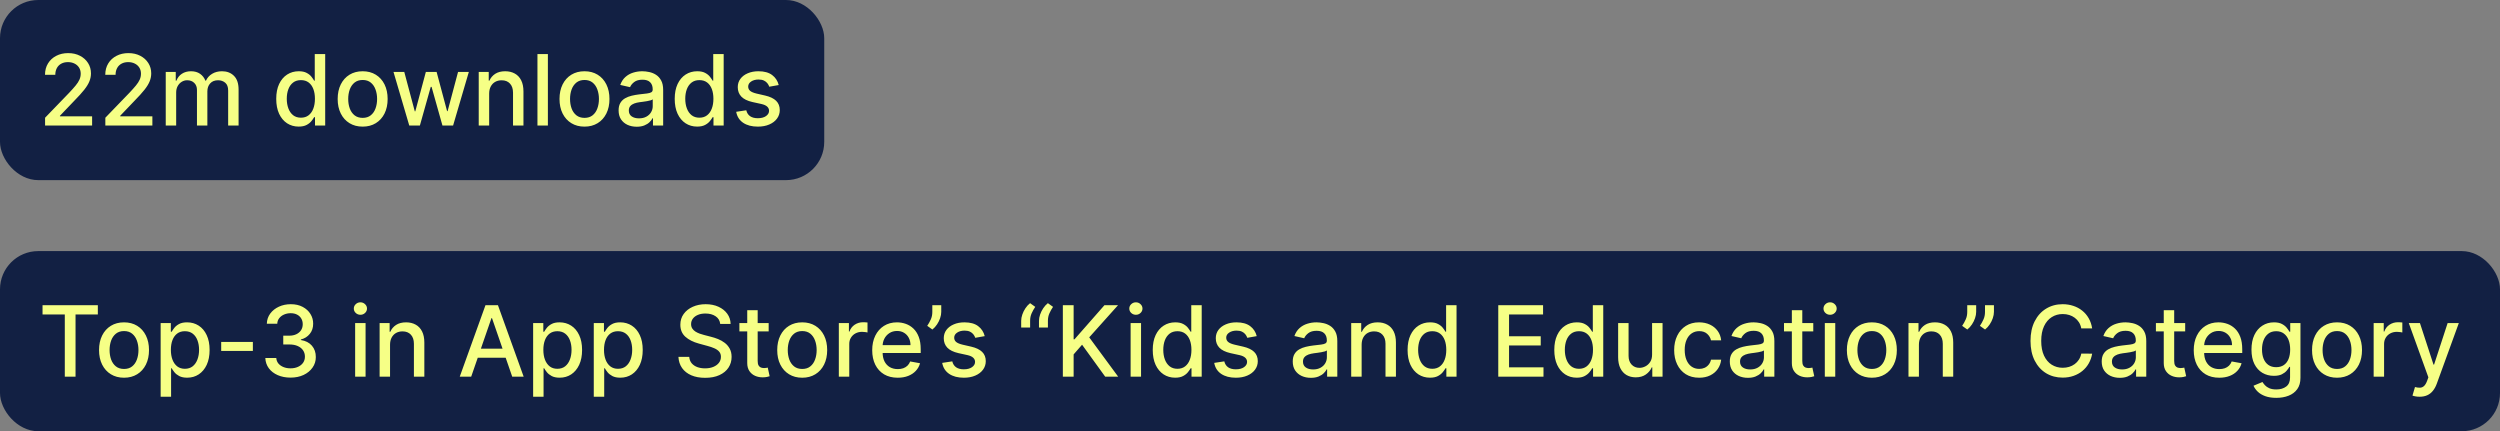 <?xml version="1.0" encoding="UTF-8"?> <svg xmlns="http://www.w3.org/2000/svg" width="458" height="79" viewBox="0 0 458 79" fill="none"><rect x="0" y="0" width="458" height="79" fill="#808080" stroke="none"/><rect width="151" height="33" rx="7" fill="#122043"></rect><path d="M8.259 23V21.568L12.689 16.979C13.162 16.48 13.552 16.043 13.859 15.668C14.17 15.289 14.402 14.929 14.555 14.588C14.709 14.247 14.786 13.885 14.786 13.501C14.786 13.067 14.683 12.692 14.479 12.376C14.274 12.057 13.995 11.812 13.641 11.641C13.288 11.467 12.889 11.379 12.446 11.379C11.977 11.379 11.568 11.475 11.219 11.667C10.869 11.859 10.601 12.129 10.413 12.479C10.226 12.828 10.132 13.237 10.132 13.706H8.246C8.246 12.909 8.43 12.212 8.796 11.616C9.163 11.019 9.665 10.557 10.305 10.229C10.944 9.896 11.671 9.73 12.484 9.73C13.307 9.73 14.031 9.894 14.658 10.222C15.288 10.546 15.78 10.989 16.134 11.552C16.488 12.11 16.665 12.741 16.665 13.444C16.665 13.93 16.573 14.405 16.39 14.869C16.211 15.334 15.898 15.852 15.45 16.423C15.003 16.989 14.381 17.678 13.584 18.487L10.982 21.21V21.306H16.876V23H8.259ZM19.298 23V21.568L23.728 16.979C24.201 16.48 24.591 16.043 24.898 15.668C25.209 15.289 25.441 14.929 25.595 14.588C25.748 14.247 25.825 13.885 25.825 13.501C25.825 13.067 25.722 12.692 25.518 12.376C25.313 12.057 25.034 11.812 24.68 11.641C24.327 11.467 23.928 11.379 23.485 11.379C23.016 11.379 22.607 11.475 22.258 11.667C21.908 11.859 21.64 12.129 21.452 12.479C21.265 12.828 21.171 13.237 21.171 13.706H19.285C19.285 12.909 19.469 12.212 19.835 11.616C20.202 11.019 20.704 10.557 21.344 10.229C21.983 9.896 22.709 9.73 23.523 9.73C24.346 9.73 25.07 9.894 25.697 10.222C26.327 10.546 26.82 10.989 27.173 11.552C27.527 12.11 27.704 12.741 27.704 13.444C27.704 13.93 27.612 14.405 27.429 14.869C27.25 15.334 26.937 15.852 26.489 16.423C26.042 16.989 25.42 17.678 24.623 18.487L22.021 21.21V21.306H27.915V23H19.298ZM30.363 23V13.182H32.197V14.78H32.319C32.523 14.239 32.858 13.817 33.322 13.514C33.787 13.207 34.343 13.054 34.991 13.054C35.647 13.054 36.197 13.207 36.64 13.514C37.087 13.821 37.418 14.243 37.631 14.78H37.733C37.967 14.256 38.34 13.838 38.852 13.527C39.363 13.212 39.972 13.054 40.68 13.054C41.57 13.054 42.297 13.333 42.859 13.891C43.426 14.45 43.709 15.291 43.709 16.416V23H41.798V16.595C41.798 15.93 41.617 15.449 41.255 15.151C40.893 14.852 40.46 14.703 39.957 14.703C39.335 14.703 38.852 14.895 38.506 15.278C38.161 15.658 37.989 16.146 37.989 16.742V23H36.084V16.474C36.084 15.941 35.918 15.513 35.585 15.189C35.253 14.865 34.82 14.703 34.288 14.703C33.925 14.703 33.591 14.799 33.284 14.991C32.981 15.178 32.736 15.44 32.549 15.777C32.366 16.114 32.274 16.504 32.274 16.947V23H30.363ZM54.71 23.192C53.918 23.192 53.21 22.989 52.588 22.584C51.97 22.175 51.484 21.594 51.131 20.84C50.781 20.081 50.606 19.171 50.606 18.11C50.606 17.049 50.783 16.141 51.137 15.387C51.495 14.633 51.985 14.055 52.607 13.655C53.229 13.254 53.935 13.054 54.723 13.054C55.332 13.054 55.822 13.156 56.193 13.361C56.568 13.561 56.858 13.796 57.062 14.064C57.271 14.332 57.433 14.569 57.548 14.773H57.663V9.909H59.575V23H57.708V21.472H57.548C57.433 21.681 57.267 21.92 57.05 22.188C56.837 22.457 56.543 22.691 56.168 22.891C55.793 23.092 55.307 23.192 54.71 23.192ZM55.132 21.562C55.682 21.562 56.146 21.417 56.526 21.127C56.909 20.833 57.199 20.426 57.395 19.906C57.595 19.386 57.695 18.781 57.695 18.091C57.695 17.409 57.597 16.812 57.401 16.301C57.205 15.79 56.918 15.391 56.538 15.106C56.159 14.82 55.69 14.678 55.132 14.678C54.557 14.678 54.077 14.827 53.694 15.125C53.31 15.423 53.021 15.83 52.825 16.346C52.633 16.861 52.537 17.443 52.537 18.091C52.537 18.747 52.635 19.337 52.831 19.861C53.027 20.386 53.317 20.801 53.7 21.108C54.088 21.41 54.565 21.562 55.132 21.562ZM66.438 23.198C65.518 23.198 64.714 22.987 64.028 22.565C63.342 22.143 62.809 21.553 62.43 20.795C62.051 20.036 61.861 19.15 61.861 18.136C61.861 17.117 62.051 16.227 62.43 15.464C62.809 14.701 63.342 14.109 64.028 13.687C64.714 13.265 65.518 13.054 66.438 13.054C67.359 13.054 68.162 13.265 68.848 13.687C69.534 14.109 70.067 14.701 70.446 15.464C70.825 16.227 71.015 17.117 71.015 18.136C71.015 19.15 70.825 20.036 70.446 20.795C70.067 21.553 69.534 22.143 68.848 22.565C68.162 22.987 67.359 23.198 66.438 23.198ZM66.444 21.594C67.041 21.594 67.535 21.436 67.927 21.121C68.319 20.805 68.609 20.386 68.797 19.861C68.989 19.337 69.084 18.76 69.084 18.129C69.084 17.503 68.989 16.928 68.797 16.403C68.609 15.875 68.319 15.451 67.927 15.131C67.535 14.812 67.041 14.652 66.444 14.652C65.844 14.652 65.345 14.812 64.949 15.131C64.557 15.451 64.265 15.875 64.073 16.403C63.886 16.928 63.792 17.503 63.792 18.129C63.792 18.76 63.886 19.337 64.073 19.861C64.265 20.386 64.557 20.805 64.949 21.121C65.345 21.436 65.844 21.594 66.444 21.594ZM74.978 23L72.089 13.182H74.064L75.988 20.392H76.084L78.014 13.182H79.989L81.907 20.36H82.003L83.914 13.182H85.889L83.006 23H81.057L79.062 15.911H78.915L76.921 23H74.978ZM89.614 17.171V23H87.703V13.182H89.537V14.78H89.659C89.885 14.26 90.238 13.842 90.72 13.527C91.206 13.212 91.817 13.054 92.554 13.054C93.223 13.054 93.809 13.195 94.312 13.476C94.815 13.753 95.205 14.166 95.482 14.716C95.759 15.266 95.897 15.945 95.897 16.755V23H93.986V16.985C93.986 16.273 93.801 15.717 93.43 15.317C93.059 14.912 92.55 14.71 91.902 14.71C91.459 14.71 91.065 14.805 90.72 14.997C90.379 15.189 90.108 15.47 89.908 15.841C89.712 16.207 89.614 16.651 89.614 17.171ZM100.372 9.909V23H98.461V9.909H100.372ZM107.079 23.198C106.158 23.198 105.355 22.987 104.669 22.565C103.983 22.143 103.45 21.553 103.071 20.795C102.692 20.036 102.502 19.15 102.502 18.136C102.502 17.117 102.692 16.227 103.071 15.464C103.45 14.701 103.983 14.109 104.669 13.687C105.355 13.265 106.158 13.054 107.079 13.054C107.999 13.054 108.802 13.265 109.488 13.687C110.175 14.109 110.707 14.701 111.086 15.464C111.466 16.227 111.655 17.117 111.655 18.136C111.655 19.15 111.466 20.036 111.086 20.795C110.707 21.553 110.175 22.143 109.488 22.565C108.802 22.987 107.999 23.198 107.079 23.198ZM107.085 21.594C107.682 21.594 108.176 21.436 108.568 21.121C108.96 20.805 109.25 20.386 109.437 19.861C109.629 19.337 109.725 18.76 109.725 18.129C109.725 17.503 109.629 16.928 109.437 16.403C109.25 15.875 108.96 15.451 108.568 15.131C108.176 14.812 107.682 14.652 107.085 14.652C106.484 14.652 105.986 14.812 105.589 15.131C105.197 15.451 104.905 15.875 104.714 16.403C104.526 16.928 104.432 17.503 104.432 18.129C104.432 18.76 104.526 19.337 104.714 19.861C104.905 20.386 105.197 20.805 105.589 21.121C105.986 21.436 106.484 21.594 107.085 21.594ZM116.646 23.217C116.024 23.217 115.461 23.102 114.958 22.872C114.456 22.638 114.057 22.299 113.763 21.856C113.473 21.413 113.328 20.869 113.328 20.226C113.328 19.672 113.435 19.216 113.648 18.858C113.861 18.5 114.149 18.217 114.511 18.008C114.873 17.799 115.278 17.641 115.725 17.535C116.173 17.428 116.629 17.347 117.093 17.292C117.681 17.224 118.159 17.168 118.525 17.126C118.892 17.079 119.158 17.004 119.324 16.902C119.49 16.8 119.574 16.634 119.574 16.403V16.359C119.574 15.8 119.416 15.368 119.1 15.061C118.789 14.754 118.325 14.601 117.707 14.601C117.064 14.601 116.556 14.744 116.186 15.029C115.819 15.31 115.566 15.624 115.425 15.969L113.629 15.56C113.842 14.963 114.153 14.482 114.562 14.115C114.975 13.744 115.451 13.476 115.988 13.31C116.525 13.139 117.089 13.054 117.681 13.054C118.074 13.054 118.489 13.101 118.928 13.195C119.371 13.284 119.784 13.45 120.168 13.693C120.556 13.936 120.873 14.283 121.12 14.735C121.368 15.182 121.491 15.764 121.491 16.48V23H119.625V21.658H119.548C119.424 21.905 119.239 22.148 118.992 22.386C118.745 22.625 118.427 22.823 118.039 22.981C117.652 23.139 117.187 23.217 116.646 23.217ZM117.061 21.683C117.59 21.683 118.042 21.579 118.417 21.37C118.796 21.161 119.083 20.889 119.279 20.552C119.48 20.211 119.58 19.847 119.58 19.459V18.193C119.512 18.261 119.38 18.325 119.184 18.385C118.992 18.44 118.772 18.489 118.525 18.532C118.278 18.57 118.037 18.607 117.803 18.641C117.569 18.671 117.373 18.696 117.215 18.717C116.844 18.764 116.505 18.843 116.199 18.954C115.896 19.065 115.653 19.224 115.47 19.433C115.291 19.638 115.201 19.91 115.201 20.251C115.201 20.724 115.376 21.082 115.725 21.325C116.075 21.564 116.52 21.683 117.061 21.683ZM127.712 23.192C126.92 23.192 126.212 22.989 125.59 22.584C124.972 22.175 124.486 21.594 124.133 20.84C123.783 20.081 123.608 19.171 123.608 18.11C123.608 17.049 123.785 16.141 124.139 15.387C124.497 14.633 124.987 14.055 125.609 13.655C126.231 13.254 126.937 13.054 127.725 13.054C128.334 13.054 128.824 13.156 129.195 13.361C129.57 13.561 129.86 13.796 130.064 14.064C130.273 14.332 130.435 14.569 130.55 14.773H130.665V9.909H132.577V23H130.71V21.472H130.55C130.435 21.681 130.269 21.92 130.052 22.188C129.839 22.457 129.545 22.691 129.17 22.891C128.795 23.092 128.309 23.192 127.712 23.192ZM128.134 21.562C128.684 21.562 129.148 21.417 129.528 21.127C129.911 20.833 130.201 20.426 130.397 19.906C130.597 19.386 130.697 18.781 130.697 18.091C130.697 17.409 130.599 16.812 130.403 16.301C130.207 15.79 129.92 15.391 129.54 15.106C129.161 14.82 128.692 14.678 128.134 14.678C127.559 14.678 127.079 14.827 126.696 15.125C126.312 15.423 126.023 15.83 125.827 16.346C125.635 16.861 125.539 17.443 125.539 18.091C125.539 18.747 125.637 19.337 125.833 19.861C126.029 20.386 126.319 20.801 126.702 21.108C127.09 21.41 127.567 21.562 128.134 21.562ZM142.662 15.579L140.929 15.886C140.857 15.664 140.742 15.453 140.584 15.253C140.431 15.053 140.222 14.889 139.958 14.761C139.694 14.633 139.363 14.569 138.967 14.569C138.426 14.569 137.974 14.69 137.612 14.933C137.25 15.172 137.069 15.481 137.069 15.86C137.069 16.188 137.19 16.452 137.433 16.653C137.676 16.853 138.068 17.017 138.609 17.145L140.169 17.503C141.072 17.712 141.745 18.033 142.189 18.468C142.632 18.903 142.853 19.467 142.853 20.162C142.853 20.75 142.683 21.274 142.342 21.734C142.005 22.19 141.534 22.548 140.929 22.808C140.328 23.068 139.632 23.198 138.839 23.198C137.74 23.198 136.843 22.964 136.148 22.495C135.453 22.022 135.027 21.351 134.87 20.482L136.717 20.2C136.832 20.682 137.069 21.046 137.426 21.293C137.784 21.536 138.251 21.658 138.826 21.658C139.453 21.658 139.953 21.528 140.328 21.268C140.703 21.004 140.891 20.682 140.891 20.303C140.891 19.996 140.776 19.738 140.546 19.529C140.32 19.32 139.973 19.163 139.504 19.056L137.842 18.692C136.926 18.483 136.248 18.151 135.809 17.695C135.375 17.239 135.157 16.661 135.157 15.962C135.157 15.383 135.319 14.876 135.643 14.441C135.967 14.006 136.414 13.668 136.985 13.425C137.556 13.178 138.211 13.054 138.948 13.054C140.009 13.054 140.844 13.284 141.453 13.744C142.063 14.2 142.466 14.812 142.662 15.579Z" fill="#F6FF86"></path><rect y="46" width="458" height="33" rx="7" fill="#122043"></rect><path d="M7.793 57.609V55.909H17.924V57.609H13.839V69H11.871V57.609H7.793ZM22.721 69.198C21.801 69.198 20.997 68.987 20.311 68.565C19.625 68.144 19.093 67.553 18.713 66.795C18.334 66.036 18.145 65.15 18.145 64.136C18.145 63.117 18.334 62.227 18.713 61.464C19.093 60.701 19.625 60.109 20.311 59.687C20.997 59.265 21.801 59.054 22.721 59.054C23.642 59.054 24.445 59.265 25.131 59.687C25.817 60.109 26.35 60.701 26.729 61.464C27.108 62.227 27.298 63.117 27.298 64.136C27.298 65.15 27.108 66.036 26.729 66.795C26.35 67.553 25.817 68.144 25.131 68.565C24.445 68.987 23.642 69.198 22.721 69.198ZM22.728 67.594C23.324 67.594 23.819 67.436 24.211 67.121C24.603 66.805 24.892 66.386 25.08 65.862C25.272 65.337 25.367 64.76 25.367 64.129C25.367 63.503 25.272 62.928 25.08 62.403C24.892 61.875 24.603 61.451 24.211 61.131C23.819 60.812 23.324 60.652 22.728 60.652C22.127 60.652 21.628 60.812 21.232 61.131C20.84 61.451 20.548 61.875 20.356 62.403C20.169 62.928 20.075 63.503 20.075 64.129C20.075 64.76 20.169 65.337 20.356 65.862C20.548 66.386 20.84 66.805 21.232 67.121C21.628 67.436 22.127 67.594 22.728 67.594ZM29.431 72.682V59.182H31.298V60.773H31.458C31.568 60.569 31.728 60.332 31.937 60.064C32.146 59.795 32.435 59.561 32.806 59.361C33.177 59.156 33.667 59.054 34.276 59.054C35.069 59.054 35.776 59.254 36.399 59.655C37.021 60.055 37.509 60.633 37.862 61.387C38.22 62.141 38.399 63.049 38.399 64.11C38.399 65.171 38.222 66.081 37.869 66.84C37.515 67.594 37.029 68.175 36.411 68.585C35.794 68.989 35.088 69.192 34.296 69.192C33.699 69.192 33.211 69.092 32.832 68.891C32.457 68.691 32.163 68.457 31.95 68.188C31.737 67.92 31.573 67.681 31.458 67.472H31.343V72.682H29.431ZM31.304 64.091C31.304 64.781 31.404 65.386 31.605 65.906C31.805 66.426 32.095 66.833 32.474 67.127C32.853 67.417 33.318 67.562 33.867 67.562C34.438 67.562 34.916 67.41 35.299 67.108C35.683 66.801 35.972 66.386 36.169 65.862C36.369 65.337 36.469 64.747 36.469 64.091C36.469 63.443 36.371 62.861 36.175 62.346C35.983 61.83 35.693 61.423 35.306 61.125C34.922 60.827 34.443 60.678 33.867 60.678C33.313 60.678 32.845 60.82 32.461 61.106C32.082 61.391 31.794 61.79 31.598 62.301C31.402 62.812 31.304 63.409 31.304 64.091ZM46.325 62.64V64.296H40.522V62.64H46.325ZM53.229 69.179C52.351 69.179 51.567 69.028 50.877 68.725C50.191 68.423 49.647 68.003 49.247 67.466C48.85 66.925 48.637 66.298 48.607 65.587H50.614C50.64 65.974 50.77 66.311 51.004 66.597C51.243 66.878 51.554 67.095 51.938 67.249C52.321 67.402 52.747 67.479 53.216 67.479C53.732 67.479 54.188 67.389 54.584 67.21C54.985 67.031 55.298 66.782 55.524 66.462C55.749 66.138 55.862 65.766 55.862 65.344C55.862 64.905 55.749 64.519 55.524 64.187C55.302 63.85 54.976 63.586 54.546 63.394C54.12 63.202 53.604 63.106 52.999 63.106H51.893V61.496H52.999C53.485 61.496 53.911 61.408 54.277 61.234C54.648 61.059 54.938 60.816 55.147 60.505C55.355 60.19 55.46 59.821 55.46 59.399C55.46 58.994 55.368 58.643 55.185 58.344C55.006 58.042 54.75 57.805 54.418 57.635C54.09 57.465 53.702 57.379 53.254 57.379C52.828 57.379 52.43 57.458 52.059 57.616C51.693 57.769 51.394 57.991 51.164 58.281C50.934 58.566 50.81 58.909 50.794 59.31H48.882C48.904 58.602 49.112 57.98 49.509 57.443C49.909 56.906 50.438 56.486 51.094 56.184C51.75 55.881 52.479 55.73 53.28 55.73C54.12 55.73 54.844 55.894 55.453 56.222C56.067 56.546 56.54 56.979 56.872 57.52C57.209 58.061 57.375 58.653 57.371 59.297C57.375 60.03 57.171 60.652 56.757 61.163C56.348 61.675 55.803 62.018 55.121 62.193V62.295C55.99 62.427 56.663 62.772 57.141 63.33C57.622 63.889 57.861 64.581 57.857 65.408C57.861 66.128 57.661 66.773 57.256 67.344C56.855 67.915 56.308 68.365 55.613 68.693C54.919 69.017 54.124 69.179 53.229 69.179ZM65.062 69V59.182H66.973V69H65.062ZM66.027 57.667C65.695 57.667 65.409 57.556 65.171 57.334C64.936 57.109 64.819 56.84 64.819 56.529C64.819 56.214 64.936 55.945 65.171 55.724C65.409 55.498 65.695 55.385 66.027 55.385C66.36 55.385 66.643 55.498 66.877 55.724C67.116 55.945 67.235 56.214 67.235 56.529C67.235 56.84 67.116 57.109 66.877 57.334C66.643 57.556 66.36 57.667 66.027 57.667ZM71.456 63.17V69H69.545V59.182H71.379V60.78H71.501C71.726 60.26 72.08 59.842 72.562 59.527C73.047 59.212 73.659 59.054 74.396 59.054C75.065 59.054 75.651 59.195 76.154 59.476C76.657 59.753 77.047 60.166 77.324 60.716C77.601 61.266 77.739 61.945 77.739 62.755V69H75.828V62.985C75.828 62.273 75.643 61.717 75.272 61.317C74.901 60.912 74.392 60.709 73.744 60.709C73.301 60.709 72.907 60.805 72.562 60.997C72.221 61.189 71.95 61.47 71.75 61.841C71.554 62.207 71.456 62.651 71.456 63.17ZM86.325 69H84.229L88.94 55.909H91.222L95.933 69H93.836L90.135 58.287H90.033L86.325 69ZM86.677 63.874H93.478V65.535H86.677V63.874ZM97.67 72.682V59.182H99.536V60.773H99.696C99.807 60.569 99.966 60.332 100.175 60.064C100.384 59.795 100.674 59.561 101.045 59.361C101.415 59.156 101.905 59.054 102.515 59.054C103.307 59.054 104.015 59.254 104.637 59.655C105.259 60.055 105.747 60.633 106.101 61.387C106.459 62.141 106.638 63.049 106.638 64.11C106.638 65.171 106.461 66.081 106.107 66.84C105.753 67.594 105.268 68.175 104.65 68.585C104.032 68.989 103.327 69.192 102.534 69.192C101.937 69.192 101.449 69.092 101.07 68.891C100.695 68.691 100.401 68.457 100.188 68.188C99.975 67.92 99.811 67.681 99.696 67.472H99.581V72.682H97.67ZM99.542 64.091C99.542 64.781 99.643 65.386 99.843 65.906C100.043 66.426 100.333 66.833 100.712 67.127C101.091 67.417 101.556 67.562 102.106 67.562C102.677 67.562 103.154 67.41 103.537 67.108C103.921 66.801 104.211 66.386 104.407 65.862C104.607 65.337 104.707 64.747 104.707 64.091C104.707 63.443 104.609 62.861 104.413 62.346C104.221 61.83 103.932 61.423 103.544 61.125C103.16 60.827 102.681 60.678 102.106 60.678C101.552 60.678 101.083 60.82 100.699 61.106C100.32 61.391 100.032 61.79 99.837 62.301C99.64 62.812 99.542 63.409 99.542 64.091ZM108.779 72.682V59.182H110.645V60.773H110.805C110.916 60.569 111.076 60.332 111.285 60.064C111.493 59.795 111.783 59.561 112.154 59.361C112.525 59.156 113.015 59.054 113.624 59.054C114.417 59.054 115.124 59.254 115.746 59.655C116.368 60.055 116.856 60.633 117.21 61.387C117.568 62.141 117.747 63.049 117.747 64.11C117.747 65.171 117.57 66.081 117.216 66.84C116.863 67.594 116.377 68.175 115.759 68.585C115.141 68.989 114.436 69.192 113.643 69.192C113.047 69.192 112.559 69.092 112.18 68.891C111.805 68.691 111.51 68.457 111.297 68.188C111.084 67.92 110.92 67.681 110.805 67.472H110.69V72.682H108.779ZM110.652 64.091C110.652 64.781 110.752 65.386 110.952 65.906C111.153 66.426 111.442 66.833 111.822 67.127C112.201 67.417 112.665 67.562 113.215 67.562C113.786 67.562 114.263 67.41 114.647 67.108C115.03 66.801 115.32 66.386 115.516 65.862C115.716 65.337 115.817 64.747 115.817 64.091C115.817 63.443 115.719 62.861 115.523 62.346C115.331 61.83 115.041 61.423 114.653 61.125C114.27 60.827 113.79 60.678 113.215 60.678C112.661 60.678 112.192 60.82 111.809 61.106C111.43 61.391 111.142 61.79 110.946 62.301C110.75 62.812 110.652 63.409 110.652 64.091ZM131.945 59.348C131.877 58.743 131.596 58.274 131.102 57.942C130.607 57.605 129.985 57.437 129.235 57.437C128.698 57.437 128.234 57.522 127.842 57.693C127.45 57.859 127.145 58.089 126.928 58.383C126.714 58.673 126.608 59.003 126.608 59.374C126.608 59.685 126.68 59.953 126.825 60.179C126.974 60.405 127.168 60.594 127.407 60.748C127.65 60.897 127.91 61.023 128.187 61.125C128.464 61.223 128.73 61.304 128.986 61.368L130.264 61.7C130.682 61.803 131.11 61.941 131.549 62.116C131.988 62.291 132.395 62.521 132.77 62.806C133.145 63.092 133.447 63.445 133.678 63.867C133.912 64.289 134.029 64.794 134.029 65.382C134.029 66.124 133.837 66.782 133.454 67.357C133.075 67.933 132.523 68.386 131.798 68.719C131.078 69.051 130.207 69.217 129.184 69.217C128.204 69.217 127.356 69.062 126.64 68.751C125.924 68.44 125.364 67.999 124.959 67.428C124.554 66.852 124.33 66.171 124.288 65.382H126.269C126.308 65.855 126.461 66.249 126.729 66.565C127.002 66.876 127.349 67.108 127.771 67.261C128.197 67.41 128.664 67.485 129.171 67.485C129.729 67.485 130.226 67.398 130.661 67.223C131.099 67.044 131.445 66.797 131.696 66.481C131.947 66.162 132.073 65.789 132.073 65.363C132.073 64.975 131.962 64.658 131.741 64.41C131.523 64.163 131.227 63.959 130.852 63.797C130.482 63.635 130.062 63.492 129.593 63.369L128.046 62.947C126.998 62.661 126.167 62.242 125.553 61.688C124.944 61.133 124.639 60.401 124.639 59.489C124.639 58.734 124.844 58.076 125.253 57.514C125.662 56.951 126.216 56.514 126.915 56.203C127.614 55.888 128.402 55.73 129.28 55.73C130.166 55.73 130.948 55.886 131.626 56.197C132.308 56.508 132.844 56.936 133.237 57.481C133.629 58.023 133.833 58.645 133.85 59.348H131.945ZM140.819 59.182V60.716H135.456V59.182H140.819ZM136.894 56.83H138.806V66.117C138.806 66.488 138.861 66.767 138.972 66.954C139.083 67.138 139.225 67.263 139.4 67.332C139.579 67.396 139.773 67.428 139.982 67.428C140.135 67.428 140.269 67.417 140.384 67.396C140.499 67.374 140.589 67.357 140.653 67.344L140.998 68.923C140.887 68.966 140.73 69.008 140.525 69.051C140.32 69.098 140.065 69.124 139.758 69.128C139.255 69.136 138.786 69.047 138.352 68.859C137.917 68.672 137.566 68.382 137.297 67.99C137.029 67.598 136.894 67.106 136.894 66.513V56.83ZM146.963 69.198C146.043 69.198 145.24 68.987 144.554 68.565C143.868 68.144 143.335 67.553 142.956 66.795C142.576 66.036 142.387 65.15 142.387 64.136C142.387 63.117 142.576 62.227 142.956 61.464C143.335 60.701 143.868 60.109 144.554 59.687C145.24 59.265 146.043 59.054 146.963 59.054C147.884 59.054 148.687 59.265 149.373 59.687C150.059 60.109 150.592 60.701 150.971 61.464C151.35 62.227 151.54 63.117 151.54 64.136C151.54 65.15 151.35 66.036 150.971 66.795C150.592 67.553 150.059 68.144 149.373 68.565C148.687 68.987 147.884 69.198 146.963 69.198ZM146.97 67.594C147.566 67.594 148.061 67.436 148.453 67.121C148.845 66.805 149.135 66.386 149.322 65.862C149.514 65.337 149.61 64.76 149.61 64.129C149.61 63.503 149.514 62.928 149.322 62.403C149.135 61.875 148.845 61.451 148.453 61.131C148.061 60.812 147.566 60.652 146.97 60.652C146.369 60.652 145.87 60.812 145.474 61.131C145.082 61.451 144.79 61.875 144.598 62.403C144.411 62.928 144.317 63.503 144.317 64.129C144.317 64.76 144.411 65.337 144.598 65.862C144.79 66.386 145.082 66.805 145.474 67.121C145.87 67.436 146.369 67.594 146.97 67.594ZM153.673 69V59.182H155.521V60.742H155.623C155.802 60.213 156.117 59.798 156.569 59.495C157.025 59.188 157.541 59.035 158.116 59.035C158.235 59.035 158.376 59.039 158.538 59.048C158.704 59.056 158.834 59.067 158.928 59.08V60.908C158.851 60.886 158.715 60.863 158.519 60.837C158.323 60.807 158.127 60.793 157.931 60.793C157.479 60.793 157.076 60.889 156.722 61.08C156.373 61.268 156.096 61.53 155.892 61.867C155.687 62.199 155.585 62.578 155.585 63.004V69H153.673ZM164.462 69.198C163.494 69.198 162.661 68.992 161.962 68.578C161.268 68.16 160.731 67.575 160.352 66.82C159.977 66.062 159.789 65.173 159.789 64.155C159.789 63.149 159.977 62.263 160.352 61.496C160.731 60.729 161.259 60.13 161.937 59.7C162.619 59.269 163.415 59.054 164.327 59.054C164.881 59.054 165.418 59.146 165.938 59.329C166.458 59.512 166.925 59.8 167.338 60.192C167.751 60.584 168.077 61.093 168.316 61.719C168.555 62.342 168.674 63.098 168.674 63.989V64.666H160.869V63.234H166.801C166.801 62.731 166.699 62.286 166.494 61.898C166.29 61.506 166.002 61.197 165.631 60.972C165.265 60.746 164.835 60.633 164.34 60.633C163.803 60.633 163.335 60.765 162.934 61.029C162.538 61.289 162.231 61.63 162.013 62.052C161.8 62.469 161.694 62.923 161.694 63.413V64.532C161.694 65.188 161.809 65.746 162.039 66.207C162.273 66.667 162.599 67.019 163.017 67.261C163.435 67.5 163.923 67.619 164.481 67.619C164.843 67.619 165.173 67.568 165.472 67.466C165.77 67.359 166.028 67.202 166.245 66.993C166.462 66.784 166.629 66.526 166.744 66.219L168.553 66.546C168.408 67.078 168.148 67.545 167.773 67.945C167.402 68.342 166.935 68.651 166.373 68.872C165.815 69.09 165.178 69.198 164.462 69.198ZM172.437 55.909V57.136C172.437 57.499 172.369 57.88 172.233 58.281C172.101 58.677 171.913 59.058 171.67 59.425C171.427 59.791 171.142 60.106 170.814 60.371L169.868 59.693C170.119 59.327 170.336 58.937 170.52 58.523C170.707 58.11 170.801 57.654 170.801 57.156V55.909H172.437ZM180.402 61.579L178.67 61.886C178.597 61.664 178.482 61.453 178.324 61.253C178.171 61.053 177.962 60.889 177.698 60.761C177.434 60.633 177.104 60.569 176.707 60.569C176.166 60.569 175.714 60.69 175.352 60.933C174.99 61.172 174.809 61.481 174.809 61.86C174.809 62.188 174.93 62.452 175.173 62.653C175.416 62.853 175.808 63.017 176.349 63.145L177.909 63.503C178.812 63.712 179.486 64.033 179.929 64.468C180.372 64.903 180.594 65.467 180.594 66.162C180.594 66.75 180.423 67.274 180.082 67.734C179.746 68.19 179.275 68.548 178.67 68.808C178.069 69.068 177.372 69.198 176.579 69.198C175.48 69.198 174.583 68.964 173.888 68.495C173.194 68.022 172.768 67.351 172.61 66.481L174.457 66.2C174.572 66.682 174.809 67.046 175.167 67.293C175.525 67.536 175.991 67.658 176.567 67.658C177.193 67.658 177.694 67.528 178.069 67.268C178.444 67.004 178.631 66.682 178.631 66.303C178.631 65.996 178.516 65.738 178.286 65.529C178.06 65.32 177.713 65.163 177.244 65.056L175.582 64.692C174.666 64.483 173.988 64.151 173.55 63.695C173.115 63.239 172.898 62.661 172.898 61.962C172.898 61.383 173.059 60.876 173.383 60.441C173.707 60.006 174.155 59.668 174.726 59.425C175.297 59.178 175.951 59.054 176.688 59.054C177.749 59.054 178.584 59.284 179.194 59.744C179.803 60.2 180.206 60.812 180.402 61.579ZM187.081 60V58.773C187.081 58.41 187.15 58.029 187.286 57.629C187.422 57.228 187.612 56.844 187.855 56.478C188.098 56.111 188.383 55.798 188.711 55.538L189.657 56.216C189.398 56.595 189.176 56.992 188.993 57.405C188.809 57.818 188.718 58.268 188.718 58.754V60H187.081ZM190.341 60V58.773C190.341 58.41 190.41 58.029 190.546 57.629C190.682 57.228 190.872 56.844 191.115 56.478C191.358 56.111 191.643 55.798 191.971 55.538L192.917 56.216C192.657 56.595 192.436 56.992 192.253 57.405C192.069 57.818 191.978 58.268 191.978 58.754V60H190.341ZM194.714 69V55.909H196.689V62.16H196.849L202.339 55.909H204.826L199.546 61.803L204.845 69H202.467L198.236 63.151L196.689 64.928V69H194.714ZM207.129 69V59.182H209.04V69H207.129ZM208.094 57.667C207.761 57.667 207.476 57.556 207.237 57.334C207.003 57.109 206.886 56.84 206.886 56.529C206.886 56.214 207.003 55.945 207.237 55.724C207.476 55.498 207.761 55.385 208.094 55.385C208.426 55.385 208.71 55.498 208.944 55.724C209.183 55.945 209.302 56.214 209.302 56.529C209.302 56.84 209.183 57.109 208.944 57.334C208.71 57.556 208.426 57.667 208.094 57.667ZM215.286 69.192C214.494 69.192 213.786 68.989 213.164 68.585C212.546 68.175 212.061 67.594 211.707 66.84C211.357 66.081 211.183 65.171 211.183 64.11C211.183 63.049 211.36 62.141 211.713 61.387C212.071 60.633 212.561 60.055 213.183 59.655C213.806 59.254 214.511 59.054 215.299 59.054C215.909 59.054 216.399 59.156 216.769 59.361C217.144 59.561 217.434 59.795 217.639 60.064C217.847 60.332 218.009 60.569 218.124 60.773H218.24V55.909H220.151V69H218.284V67.472H218.124C218.009 67.681 217.843 67.92 217.626 68.188C217.413 68.457 217.119 68.691 216.744 68.891C216.369 69.092 215.883 69.192 215.286 69.192ZM215.708 67.562C216.258 67.562 216.722 67.417 217.102 67.127C217.485 66.833 217.775 66.426 217.971 65.906C218.171 65.386 218.271 64.781 218.271 64.091C218.271 63.409 218.173 62.812 217.977 62.301C217.781 61.79 217.494 61.391 217.115 61.106C216.735 60.82 216.267 60.678 215.708 60.678C215.133 60.678 214.654 60.827 214.27 61.125C213.887 61.423 213.597 61.83 213.401 62.346C213.209 62.861 213.113 63.443 213.113 64.091C213.113 64.747 213.211 65.337 213.407 65.862C213.603 66.386 213.893 66.801 214.276 67.108C214.664 67.41 215.142 67.562 215.708 67.562ZM230.236 61.579L228.504 61.886C228.431 61.664 228.316 61.453 228.158 61.253C228.005 61.053 227.796 60.889 227.532 60.761C227.268 60.633 226.938 60.569 226.541 60.569C226 60.569 225.548 60.69 225.186 60.933C224.824 61.172 224.643 61.481 224.643 61.86C224.643 62.188 224.764 62.452 225.007 62.653C225.25 62.853 225.642 63.017 226.183 63.145L227.743 63.503C228.646 63.712 229.32 64.033 229.763 64.468C230.206 64.903 230.428 65.467 230.428 66.162C230.428 66.75 230.257 67.274 229.916 67.734C229.58 68.19 229.109 68.548 228.504 68.808C227.903 69.068 227.206 69.198 226.413 69.198C225.314 69.198 224.417 68.964 223.722 68.495C223.028 68.022 222.602 67.351 222.444 66.481L224.291 66.2C224.406 66.682 224.643 67.046 225.001 67.293C225.359 67.536 225.825 67.658 226.401 67.658C227.027 67.658 227.528 67.528 227.903 67.268C228.278 67.004 228.465 66.682 228.465 66.303C228.465 65.996 228.35 65.738 228.12 65.529C227.894 65.32 227.547 65.163 227.078 65.056L225.416 64.692C224.5 64.483 223.822 64.151 223.384 63.695C222.949 63.239 222.732 62.661 222.732 61.962C222.732 61.383 222.893 60.876 223.217 60.441C223.541 60.006 223.989 59.668 224.56 59.425C225.131 59.178 225.785 59.054 226.522 59.054C227.583 59.054 228.418 59.284 229.028 59.744C229.637 60.2 230.04 60.812 230.236 61.579ZM240.15 69.217C239.528 69.217 238.965 69.102 238.462 68.872C237.96 68.638 237.561 68.299 237.267 67.856C236.977 67.413 236.832 66.869 236.832 66.226C236.832 65.672 236.939 65.216 237.152 64.858C237.365 64.5 237.653 64.217 238.015 64.008C238.377 63.799 238.782 63.641 239.229 63.535C239.677 63.428 240.133 63.347 240.597 63.292C241.185 63.224 241.663 63.168 242.029 63.126C242.396 63.079 242.662 63.004 242.828 62.902C242.994 62.8 243.077 62.633 243.077 62.403V62.359C243.077 61.8 242.92 61.368 242.604 61.061C242.293 60.754 241.829 60.601 241.211 60.601C240.567 60.601 240.06 60.744 239.69 61.029C239.323 61.31 239.07 61.624 238.929 61.969L237.133 61.56C237.346 60.963 237.657 60.481 238.066 60.115C238.479 59.744 238.955 59.476 239.491 59.31C240.028 59.139 240.593 59.054 241.185 59.054C241.577 59.054 241.993 59.101 242.432 59.195C242.875 59.284 243.288 59.45 243.672 59.693C244.06 59.936 244.377 60.283 244.624 60.735C244.871 61.182 244.995 61.764 244.995 62.48V69H243.129V67.658H243.052C242.928 67.905 242.743 68.148 242.496 68.386C242.249 68.625 241.931 68.823 241.543 68.981C241.156 69.138 240.691 69.217 240.15 69.217ZM240.565 67.683C241.094 67.683 241.545 67.579 241.92 67.37C242.3 67.161 242.587 66.888 242.783 66.552C242.984 66.211 243.084 65.847 243.084 65.459V64.193C243.016 64.261 242.884 64.325 242.688 64.385C242.496 64.44 242.276 64.489 242.029 64.532C241.782 64.57 241.541 64.606 241.307 64.641C241.072 64.671 240.876 64.696 240.719 64.717C240.348 64.764 240.009 64.843 239.702 64.954C239.4 65.065 239.157 65.224 238.974 65.433C238.795 65.638 238.705 65.91 238.705 66.251C238.705 66.724 238.88 67.082 239.229 67.325C239.579 67.564 240.024 67.683 240.565 67.683ZM249.452 63.17V69H247.541V59.182H249.375V60.78H249.497C249.722 60.26 250.076 59.842 250.558 59.527C251.044 59.212 251.655 59.054 252.392 59.054C253.061 59.054 253.647 59.195 254.15 59.476C254.653 59.753 255.043 60.166 255.32 60.716C255.597 61.266 255.735 61.945 255.735 62.755V69H253.824V62.985C253.824 62.273 253.639 61.717 253.268 61.317C252.897 60.912 252.388 60.709 251.74 60.709C251.297 60.709 250.903 60.805 250.558 60.997C250.217 61.189 249.946 61.47 249.746 61.841C249.55 62.207 249.452 62.651 249.452 63.17ZM261.974 69.192C261.181 69.192 260.474 68.989 259.852 68.585C259.234 68.175 258.748 67.594 258.394 66.84C258.045 66.081 257.87 65.171 257.87 64.11C257.87 63.049 258.047 62.141 258.401 61.387C258.759 60.633 259.249 60.055 259.871 59.655C260.493 59.254 261.198 59.054 261.987 59.054C262.596 59.054 263.086 59.156 263.457 59.361C263.832 59.561 264.122 59.795 264.326 60.064C264.535 60.332 264.697 60.569 264.812 60.773H264.927V55.909H266.838V69H264.972V67.472H264.812C264.697 67.681 264.531 67.92 264.313 68.188C264.1 68.457 263.806 68.691 263.431 68.891C263.056 69.092 262.57 69.192 261.974 69.192ZM262.396 67.562C262.945 67.562 263.41 67.417 263.789 67.127C264.173 66.833 264.463 66.426 264.659 65.906C264.859 65.386 264.959 64.781 264.959 64.091C264.959 63.409 264.861 62.812 264.665 62.301C264.469 61.79 264.181 61.391 263.802 61.106C263.423 60.82 262.954 60.678 262.396 60.678C261.82 60.678 261.341 60.827 260.958 61.125C260.574 61.423 260.284 61.83 260.088 62.346C259.896 62.861 259.801 63.443 259.801 64.091C259.801 64.747 259.899 65.337 260.095 65.862C260.291 66.386 260.58 66.801 260.964 67.108C261.352 67.41 261.829 67.562 262.396 67.562ZM274.483 69V55.909H282.691V57.609H276.458V61.598H282.262V63.292H276.458V67.3H282.767V69H274.483ZM288.851 69.192C288.058 69.192 287.351 68.989 286.729 68.585C286.111 68.175 285.625 67.594 285.271 66.84C284.922 66.081 284.747 65.171 284.747 64.11C284.747 63.049 284.924 62.141 285.278 61.387C285.636 60.633 286.126 60.055 286.748 59.655C287.37 59.254 288.075 59.054 288.864 59.054C289.473 59.054 289.963 59.156 290.334 59.361C290.709 59.561 290.999 59.795 291.203 60.064C291.412 60.332 291.574 60.569 291.689 60.773H291.804V55.909H293.715V69H291.849V67.472H291.689C291.574 67.681 291.408 67.92 291.19 68.188C290.977 68.457 290.683 68.691 290.308 68.891C289.933 69.092 289.447 69.192 288.851 69.192ZM289.273 67.562C289.822 67.562 290.287 67.417 290.666 67.127C291.05 66.833 291.339 66.426 291.536 65.906C291.736 65.386 291.836 64.781 291.836 64.091C291.836 63.409 291.738 62.812 291.542 62.301C291.346 61.79 291.058 61.391 290.679 61.106C290.3 60.82 289.831 60.678 289.273 60.678C288.697 60.678 288.218 60.827 287.835 61.125C287.451 61.423 287.161 61.83 286.965 62.346C286.773 62.861 286.678 63.443 286.678 64.091C286.678 64.747 286.776 65.337 286.972 65.862C287.168 66.386 287.457 66.801 287.841 67.108C288.229 67.41 288.706 67.562 289.273 67.562ZM302.662 64.928V59.182H304.58V69H302.701V67.3H302.599C302.373 67.824 302.01 68.261 301.512 68.61C301.018 68.955 300.402 69.128 299.665 69.128C299.034 69.128 298.476 68.989 297.99 68.712C297.508 68.431 297.129 68.016 296.852 67.466C296.579 66.916 296.443 66.237 296.443 65.427V59.182H298.354V65.197C298.354 65.866 298.54 66.398 298.91 66.795C299.281 67.191 299.763 67.389 300.355 67.389C300.713 67.389 301.069 67.3 301.422 67.121C301.78 66.942 302.077 66.671 302.311 66.309C302.55 65.947 302.667 65.487 302.662 64.928ZM311.284 69.198C310.333 69.198 309.515 68.983 308.829 68.553C308.147 68.118 307.623 67.519 307.257 66.756C306.89 65.994 306.707 65.12 306.707 64.136C306.707 63.139 306.895 62.258 307.27 61.496C307.645 60.729 308.173 60.13 308.855 59.7C309.537 59.269 310.34 59.054 311.265 59.054C312.01 59.054 312.675 59.193 313.259 59.469C313.843 59.742 314.314 60.126 314.672 60.62C315.034 61.114 315.249 61.692 315.317 62.352H313.457C313.355 61.892 313.12 61.496 312.754 61.163C312.392 60.831 311.906 60.665 311.297 60.665C310.764 60.665 310.297 60.805 309.897 61.087C309.5 61.364 309.191 61.76 308.97 62.276C308.748 62.787 308.637 63.392 308.637 64.091C308.637 64.807 308.746 65.425 308.963 65.945C309.181 66.465 309.488 66.867 309.884 67.153C310.284 67.438 310.755 67.581 311.297 67.581C311.659 67.581 311.987 67.515 312.281 67.383C312.579 67.246 312.828 67.053 313.029 66.801C313.233 66.55 313.376 66.247 313.457 65.894H315.317C315.249 66.528 315.042 67.095 314.697 67.594C314.352 68.092 313.89 68.484 313.31 68.77C312.735 69.055 312.059 69.198 311.284 69.198ZM320.218 69.217C319.596 69.217 319.034 69.102 318.531 68.872C318.028 68.638 317.629 68.299 317.335 67.856C317.046 67.413 316.901 66.869 316.901 66.226C316.901 65.672 317.007 65.216 317.22 64.858C317.433 64.5 317.721 64.217 318.083 64.008C318.445 63.799 318.85 63.641 319.298 63.535C319.745 63.428 320.201 63.347 320.666 63.292C321.254 63.224 321.731 63.168 322.097 63.126C322.464 63.079 322.73 63.004 322.896 62.902C323.063 62.8 323.146 62.633 323.146 62.403V62.359C323.146 61.8 322.988 61.368 322.673 61.061C322.362 60.754 321.897 60.601 321.279 60.601C320.636 60.601 320.129 60.744 319.758 61.029C319.392 61.31 319.138 61.624 318.997 61.969L317.201 61.56C317.414 60.963 317.725 60.481 318.134 60.115C318.548 59.744 319.023 59.476 319.56 59.31C320.097 59.139 320.661 59.054 321.254 59.054C321.646 59.054 322.061 59.101 322.5 59.195C322.943 59.284 323.357 59.45 323.74 59.693C324.128 59.936 324.445 60.283 324.693 60.735C324.94 61.182 325.063 61.764 325.063 62.48V69H323.197V67.658H323.12C322.997 67.905 322.811 68.148 322.564 68.386C322.317 68.625 321.999 68.823 321.612 68.981C321.224 69.138 320.759 69.217 320.218 69.217ZM320.634 67.683C321.162 67.683 321.614 67.579 321.989 67.37C322.368 67.161 322.656 66.888 322.852 66.552C323.052 66.211 323.152 65.847 323.152 65.459V64.193C323.084 64.261 322.952 64.325 322.756 64.385C322.564 64.44 322.345 64.489 322.097 64.532C321.85 64.57 321.61 64.606 321.375 64.641C321.141 64.671 320.945 64.696 320.787 64.717C320.416 64.764 320.078 64.843 319.771 64.954C319.468 65.065 319.225 65.224 319.042 65.433C318.863 65.638 318.774 65.91 318.774 66.251C318.774 66.724 318.948 67.082 319.298 67.325C319.647 67.564 320.093 67.683 320.634 67.683ZM332.192 59.182V60.716H326.829V59.182H332.192ZM328.267 56.83H330.179V66.117C330.179 66.488 330.234 66.767 330.345 66.954C330.456 67.138 330.598 67.263 330.773 67.332C330.952 67.396 331.146 67.428 331.355 67.428C331.508 67.428 331.642 67.417 331.757 67.396C331.873 67.374 331.962 67.357 332.026 67.344L332.371 68.923C332.26 68.966 332.103 69.008 331.898 69.051C331.694 69.098 331.438 69.124 331.131 69.128C330.628 69.136 330.159 69.047 329.725 68.859C329.29 68.672 328.939 68.382 328.67 67.99C328.402 67.598 328.267 67.106 328.267 66.513V56.83ZM334.306 69V59.182H336.218V69H334.306ZM335.271 57.667C334.939 57.667 334.654 57.556 334.415 57.334C334.181 57.109 334.063 56.84 334.063 56.529C334.063 56.214 334.181 55.945 334.415 55.724C334.654 55.498 334.939 55.385 335.271 55.385C335.604 55.385 335.887 55.498 336.122 55.724C336.36 55.945 336.48 56.214 336.48 56.529C336.48 56.84 336.36 57.109 336.122 57.334C335.887 57.556 335.604 57.667 335.271 57.667ZM342.924 69.198C342.004 69.198 341.201 68.987 340.515 68.565C339.828 68.144 339.296 67.553 338.917 66.795C338.537 66.036 338.348 65.15 338.348 64.136C338.348 63.117 338.537 62.227 338.917 61.464C339.296 60.701 339.828 60.109 340.515 59.687C341.201 59.265 342.004 59.054 342.924 59.054C343.845 59.054 344.648 59.265 345.334 59.687C346.02 60.109 346.553 60.701 346.932 61.464C347.311 62.227 347.501 63.117 347.501 64.136C347.501 65.15 347.311 66.036 346.932 66.795C346.553 67.553 346.02 68.144 345.334 68.565C344.648 68.987 343.845 69.198 342.924 69.198ZM342.931 67.594C343.527 67.594 344.022 67.436 344.414 67.121C344.806 66.805 345.096 66.386 345.283 65.862C345.475 65.337 345.571 64.76 345.571 64.129C345.571 63.503 345.475 62.928 345.283 62.403C345.096 61.875 344.806 61.451 344.414 61.131C344.022 60.812 343.527 60.652 342.931 60.652C342.33 60.652 341.831 60.812 341.435 61.131C341.043 61.451 340.751 61.875 340.559 62.403C340.372 62.928 340.278 63.503 340.278 64.129C340.278 64.76 340.372 65.337 340.559 65.862C340.751 66.386 341.043 66.805 341.435 67.121C341.831 67.436 342.33 67.594 342.931 67.594ZM351.546 63.17V69H349.634V59.182H351.469V60.78H351.59C351.816 60.26 352.17 59.842 352.651 59.527C353.137 59.212 353.749 59.054 354.486 59.054C355.155 59.054 355.741 59.195 356.244 59.476C356.747 59.753 357.137 60.166 357.414 60.716C357.691 61.266 357.829 61.945 357.829 62.755V69H355.918V62.985C355.918 62.273 355.732 61.717 355.362 61.317C354.991 60.912 354.482 60.709 353.834 60.709C353.391 60.709 352.997 60.805 352.651 60.997C352.311 61.189 352.04 61.47 351.84 61.841C351.644 62.207 351.546 62.651 351.546 63.17ZM362.035 55.909V57.136C362.035 57.499 361.967 57.88 361.83 58.281C361.698 58.677 361.511 59.058 361.268 59.425C361.025 59.791 360.74 60.106 360.411 60.371L359.465 59.693C359.717 59.327 359.934 58.937 360.117 58.523C360.305 58.11 360.399 57.654 360.399 57.156V55.909H362.035ZM365.289 55.909V57.136C365.289 57.499 365.22 57.88 365.084 58.281C364.952 58.677 364.764 59.058 364.521 59.425C364.279 59.791 363.993 60.106 363.665 60.371L362.719 59.693C362.97 59.327 363.188 58.937 363.371 58.523C363.558 58.11 363.652 57.654 363.652 57.156V55.909H365.289ZM383.284 60.166H381.289C381.213 59.74 381.07 59.365 380.861 59.041C380.652 58.717 380.397 58.443 380.094 58.217C379.792 57.991 379.453 57.82 379.078 57.705C378.707 57.59 378.313 57.533 377.895 57.533C377.141 57.533 376.466 57.722 375.869 58.102C375.277 58.481 374.808 59.037 374.463 59.77C374.122 60.503 373.951 61.398 373.951 62.455C373.951 63.52 374.122 64.419 374.463 65.152C374.808 65.885 375.279 66.439 375.875 66.814C376.472 67.189 377.143 67.376 377.889 67.376C378.302 67.376 378.694 67.321 379.065 67.21C379.44 67.095 379.779 66.927 380.081 66.705C380.384 66.484 380.64 66.213 380.848 65.894C381.061 65.57 381.208 65.199 381.289 64.781L383.284 64.788C383.177 65.431 382.971 66.023 382.664 66.565C382.361 67.102 381.971 67.566 381.494 67.958C381.021 68.346 380.48 68.646 379.87 68.859C379.261 69.072 378.596 69.179 377.876 69.179C376.743 69.179 375.733 68.91 374.846 68.374C373.96 67.832 373.261 67.059 372.75 66.053C372.243 65.048 371.989 63.848 371.989 62.455C371.989 61.057 372.245 59.857 372.756 58.856C373.267 57.85 373.966 57.079 374.853 56.542C375.739 56.001 376.747 55.73 377.876 55.73C378.571 55.73 379.218 55.83 379.819 56.031C380.424 56.227 380.968 56.516 381.449 56.9C381.931 57.279 382.329 57.744 382.645 58.293C382.96 58.839 383.173 59.463 383.284 60.166ZM388.351 69.217C387.729 69.217 387.166 69.102 386.664 68.872C386.161 68.638 385.762 68.299 385.468 67.856C385.178 67.413 385.034 66.869 385.034 66.226C385.034 65.672 385.14 65.216 385.353 64.858C385.566 64.5 385.854 64.217 386.216 64.008C386.578 63.799 386.983 63.641 387.431 63.535C387.878 63.428 388.334 63.347 388.798 63.292C389.387 63.224 389.864 63.168 390.23 63.126C390.597 63.079 390.863 63.004 391.029 62.902C391.195 62.8 391.279 62.633 391.279 62.403V62.359C391.279 61.8 391.121 61.368 390.806 61.061C390.494 60.754 390.03 60.601 389.412 60.601C388.769 60.601 388.262 60.744 387.891 61.029C387.524 61.31 387.271 61.624 387.13 61.969L385.334 61.56C385.547 60.963 385.858 60.481 386.267 60.115C386.681 59.744 387.156 59.476 387.693 59.31C388.23 59.139 388.794 59.054 389.387 59.054C389.779 59.054 390.194 59.101 390.633 59.195C391.076 59.284 391.49 59.45 391.873 59.693C392.261 59.936 392.578 60.283 392.825 60.735C393.073 61.182 393.196 61.764 393.196 62.48V69H391.33V67.658H391.253C391.129 67.905 390.944 68.148 390.697 68.386C390.45 68.625 390.132 68.823 389.744 68.981C389.357 69.138 388.892 69.217 388.351 69.217ZM388.767 67.683C389.295 67.683 389.747 67.579 390.122 67.37C390.501 67.161 390.789 66.888 390.985 66.552C391.185 66.211 391.285 65.847 391.285 65.459V64.193C391.217 64.261 391.085 64.325 390.889 64.385C390.697 64.44 390.477 64.489 390.23 64.532C389.983 64.57 389.742 64.606 389.508 64.641C389.274 64.671 389.078 64.696 388.92 64.717C388.549 64.764 388.21 64.843 387.904 64.954C387.601 65.065 387.358 65.224 387.175 65.433C386.996 65.638 386.906 65.91 386.906 66.251C386.906 66.724 387.081 67.082 387.431 67.325C387.78 67.564 388.225 67.683 388.767 67.683ZM400.325 59.182V60.716H394.962V59.182H400.325ZM396.4 56.83H398.311V66.117C398.311 66.488 398.367 66.767 398.478 66.954C398.588 67.138 398.731 67.263 398.906 67.332C399.085 67.396 399.279 67.428 399.488 67.428C399.641 67.428 399.775 67.417 399.89 67.396C400.005 67.374 400.095 67.357 400.159 67.344L400.504 68.923C400.393 68.966 400.235 69.008 400.031 69.051C399.826 69.098 399.571 69.124 399.264 69.128C398.761 69.136 398.292 69.047 397.858 68.859C397.423 68.672 397.071 68.382 396.803 67.99C396.534 67.598 396.4 67.106 396.4 66.513V56.83ZM406.565 69.198C405.598 69.198 404.765 68.992 404.066 68.578C403.371 68.16 402.834 67.575 402.455 66.82C402.08 66.062 401.893 65.173 401.893 64.155C401.893 63.149 402.08 62.263 402.455 61.496C402.834 60.729 403.363 60.13 404.04 59.7C404.722 59.269 405.519 59.054 406.431 59.054C406.985 59.054 407.522 59.146 408.042 59.329C408.562 59.512 409.028 59.8 409.442 60.192C409.855 60.584 410.181 61.093 410.42 61.719C410.658 62.342 410.778 63.098 410.778 63.989V64.666H402.973V63.234H408.905C408.905 62.731 408.802 62.286 408.598 61.898C408.393 61.506 408.106 61.197 407.735 60.972C407.368 60.746 406.938 60.633 406.444 60.633C405.907 60.633 405.438 60.765 405.037 61.029C404.641 61.289 404.334 61.63 404.117 62.052C403.904 62.469 403.797 62.923 403.797 63.413V64.532C403.797 65.188 403.912 65.746 404.143 66.207C404.377 66.667 404.703 67.019 405.121 67.261C405.538 67.5 406.026 67.619 406.584 67.619C406.947 67.619 407.277 67.568 407.575 67.466C407.873 67.359 408.131 67.202 408.349 66.993C408.566 66.784 408.732 66.526 408.847 66.219L410.656 66.546C410.511 67.078 410.251 67.545 409.876 67.945C409.506 68.342 409.039 68.651 408.476 68.872C407.918 69.09 407.281 69.198 406.565 69.198ZM417.015 72.886C416.235 72.886 415.564 72.784 415.001 72.579C414.443 72.375 413.987 72.104 413.633 71.768C413.279 71.431 413.015 71.062 412.841 70.662L414.483 69.984C414.598 70.172 414.752 70.37 414.944 70.579C415.14 70.792 415.404 70.973 415.736 71.122C416.073 71.271 416.505 71.346 417.034 71.346C417.758 71.346 418.357 71.169 418.83 70.815C419.303 70.466 419.539 69.908 419.539 69.141V67.21H419.418C419.303 67.419 419.137 67.651 418.919 67.907C418.706 68.163 418.412 68.384 418.037 68.572C417.662 68.759 417.174 68.853 416.574 68.853C415.798 68.853 415.099 68.672 414.477 68.31C413.859 67.943 413.369 67.404 413.007 66.692C412.649 65.977 412.47 65.097 412.47 64.053C412.47 63.008 412.647 62.114 413 61.368C413.358 60.622 413.848 60.051 414.471 59.655C415.093 59.254 415.798 59.054 416.586 59.054C417.196 59.054 417.688 59.156 418.063 59.361C418.438 59.561 418.73 59.795 418.939 60.064C419.152 60.332 419.316 60.569 419.431 60.773H419.571V59.182H421.444V69.217C421.444 70.061 421.248 70.754 420.856 71.295C420.464 71.836 419.934 72.237 419.265 72.496C418.6 72.756 417.85 72.886 417.015 72.886ZM416.995 67.268C417.545 67.268 418.01 67.14 418.389 66.884C418.772 66.624 419.062 66.254 419.258 65.772C419.458 65.286 419.559 64.704 419.559 64.027C419.559 63.367 419.461 62.785 419.265 62.282C419.069 61.779 418.781 61.387 418.402 61.106C418.022 60.82 417.554 60.678 416.995 60.678C416.42 60.678 415.941 60.827 415.557 61.125C415.174 61.419 414.884 61.82 414.688 62.327C414.496 62.834 414.4 63.401 414.4 64.027C414.4 64.671 414.498 65.235 414.694 65.721C414.89 66.207 415.18 66.586 415.564 66.859C415.951 67.131 416.429 67.268 416.995 67.268ZM428.143 69.198C427.223 69.198 426.419 68.987 425.733 68.565C425.047 68.144 424.515 67.553 424.135 66.795C423.756 66.036 423.566 65.15 423.566 64.136C423.566 63.117 423.756 62.227 424.135 61.464C424.515 60.701 425.047 60.109 425.733 59.687C426.419 59.265 427.223 59.054 428.143 59.054C429.064 59.054 429.867 59.265 430.553 59.687C431.239 60.109 431.772 60.701 432.151 61.464C432.53 62.227 432.72 63.117 432.72 64.136C432.72 65.15 432.53 66.036 432.151 66.795C431.772 67.553 431.239 68.144 430.553 68.565C429.867 68.987 429.064 69.198 428.143 69.198ZM428.15 67.594C428.746 67.594 429.24 67.436 429.632 67.121C430.025 66.805 430.314 66.386 430.502 65.862C430.694 65.337 430.789 64.76 430.789 64.129C430.789 63.503 430.694 62.928 430.502 62.403C430.314 61.875 430.025 61.451 429.632 61.131C429.24 60.812 428.746 60.652 428.15 60.652C427.549 60.652 427.05 60.812 426.654 61.131C426.262 61.451 425.97 61.875 425.778 62.403C425.591 62.928 425.497 63.503 425.497 64.129C425.497 64.76 425.591 65.337 425.778 65.862C425.97 66.386 426.262 66.805 426.654 67.121C427.05 67.436 427.549 67.594 428.15 67.594ZM434.853 69V59.182H436.7V60.742H436.803C436.982 60.213 437.297 59.798 437.749 59.495C438.205 59.188 438.72 59.035 439.296 59.035C439.415 59.035 439.556 59.039 439.718 59.048C439.884 59.056 440.014 59.067 440.107 59.08V60.908C440.031 60.886 439.894 60.863 439.698 60.837C439.502 60.807 439.306 60.793 439.11 60.793C438.659 60.793 438.256 60.889 437.902 61.08C437.553 61.268 437.276 61.53 437.071 61.867C436.867 62.199 436.764 62.578 436.764 63.004V69H434.853ZM443.268 72.682C442.983 72.682 442.723 72.658 442.488 72.612C442.254 72.569 442.079 72.522 441.964 72.471L442.425 70.905C442.774 70.999 443.085 71.039 443.358 71.026C443.631 71.013 443.871 70.911 444.08 70.719C444.293 70.528 444.481 70.215 444.643 69.78L444.879 69.128L441.287 59.182H443.332L445.819 66.801H445.921L448.407 59.182H450.459L446.413 70.31C446.226 70.822 445.987 71.254 445.697 71.608C445.407 71.966 445.062 72.234 444.662 72.413C444.261 72.592 443.797 72.682 443.268 72.682Z" fill="#F6FF86"></path></svg> 